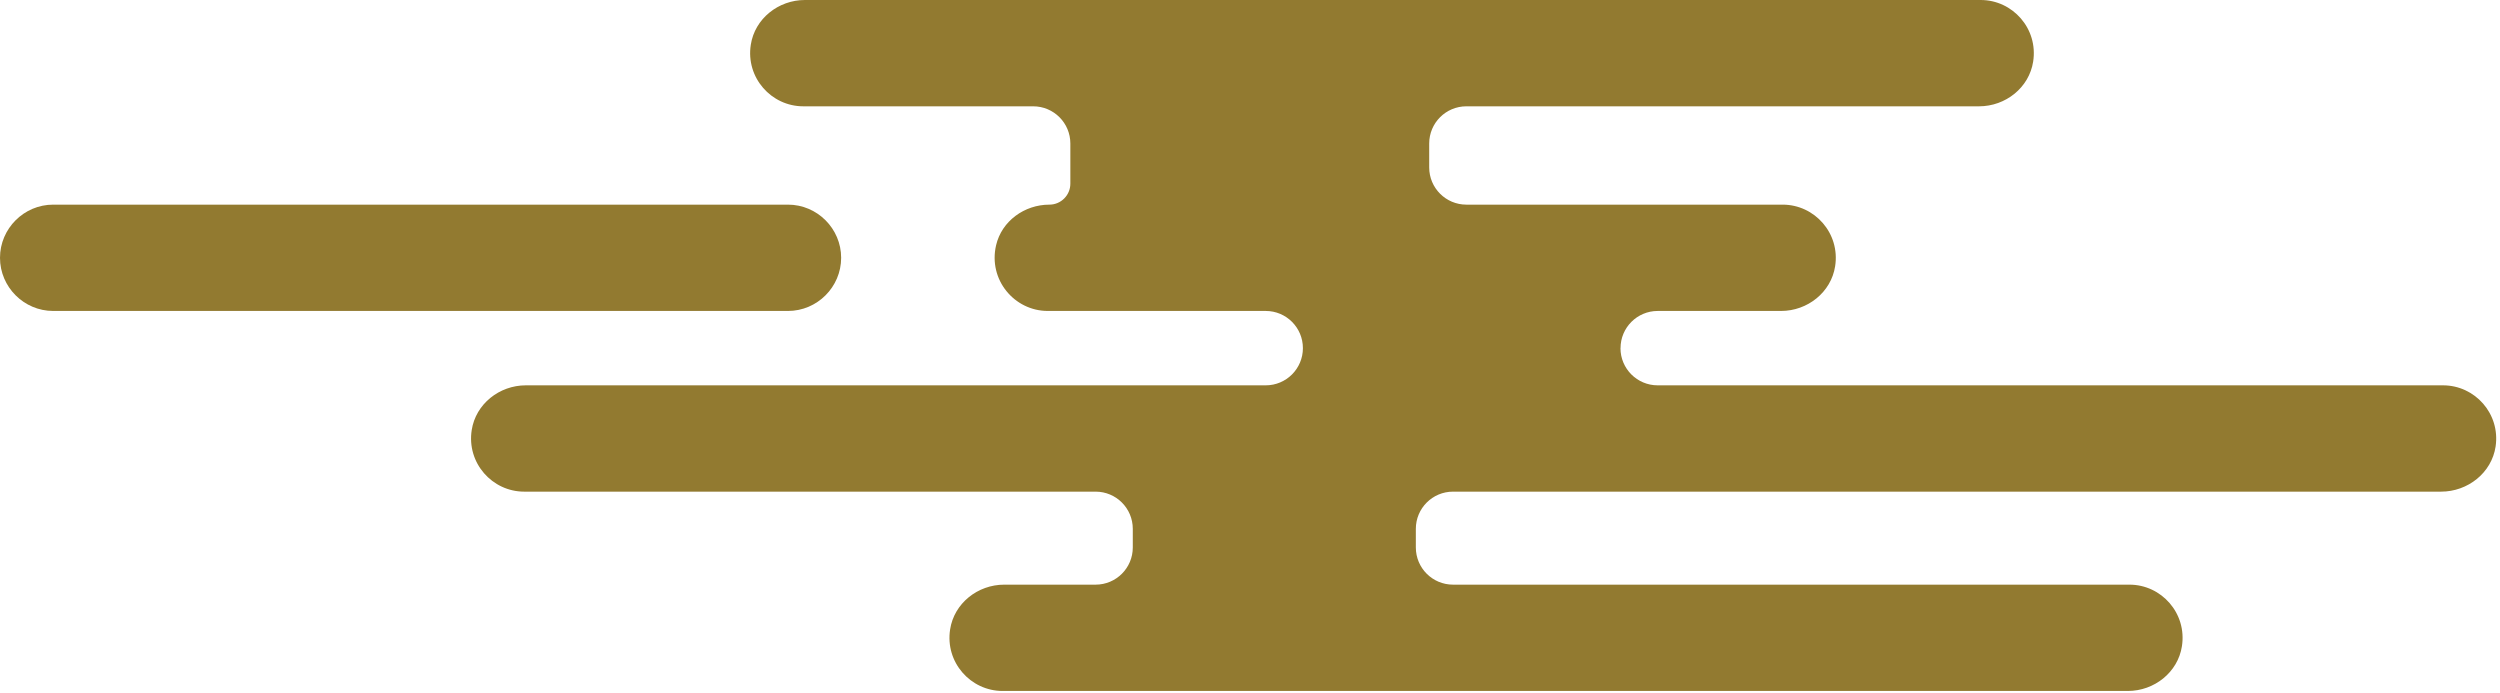 <svg width="404" height="112" viewBox="0 0 404 112" fill="none" xmlns="http://www.w3.org/2000/svg">
<g clip-path="url(#clip0_2203_23819)">
<path d="M8.59 50.25H127.34C132.06 50.25 135.93 46.38 135.93 41.66C135.93 36.94 132.06 33.07 127.34 33.07H8.59C3.87 33.07 0 36.94 0 41.66C0 46.38 3.87 50.25 8.59 50.25Z" fill="#927A30"/>
<path d="M261.879 56.26C261.879 52.94 264.569 50.25 267.889 50.25H287.819C292.089 50.25 295.909 47.24 296.559 43.02C297.389 37.7 293.249 33.07 288.079 33.07H236.969C233.649 33.07 230.959 30.38 230.959 27.06V23.19C230.959 19.87 233.649 17.18 236.969 17.18H319.819C324.089 17.18 327.909 14.17 328.559 9.95C329.389 4.63 325.249 0 320.079 0H130.069C125.799 0 121.979 3.01 121.329 7.23C120.499 12.55 124.639 17.18 129.809 17.18H166.959C170.279 17.18 172.969 19.87 172.969 23.19V29.68C172.969 31.55 171.449 33.07 169.579 33.07C165.559 33.07 161.879 35.72 160.969 39.63C159.669 45.22 163.939 50.25 169.319 50.25H204.539C207.859 50.25 210.549 52.94 210.549 56.26C210.549 59.58 207.859 62.27 204.539 62.27H84.969C80.699 62.27 76.879 65.28 76.229 69.5C75.399 74.82 79.539 79.45 84.709 79.45H177.049C180.369 79.45 183.059 82.14 183.059 85.46V88.47C183.059 91.79 180.369 94.48 177.049 94.48H162.279C158.009 94.48 154.189 97.49 153.539 101.71C152.709 107.03 156.849 111.66 162.019 111.66H343.859C348.129 111.66 351.949 108.65 352.599 104.43C353.429 99.11 349.289 94.48 344.119 94.48H234.809C231.489 94.48 228.799 91.79 228.799 88.47V85.46C228.799 82.14 231.489 79.45 234.809 79.45H394.479C398.789 79.45 402.649 76.42 403.289 72.16C404.079 66.86 399.949 62.27 394.799 62.27H267.879C264.559 62.27 261.869 59.58 261.869 56.26H261.879Z" fill="#927A30"/>
</g>
<defs>
<clipPath id="clip0_2203_23819">
<rect width="403.4" height="111.67" fill="white"/>
</clipPath>
</defs>
</svg>

